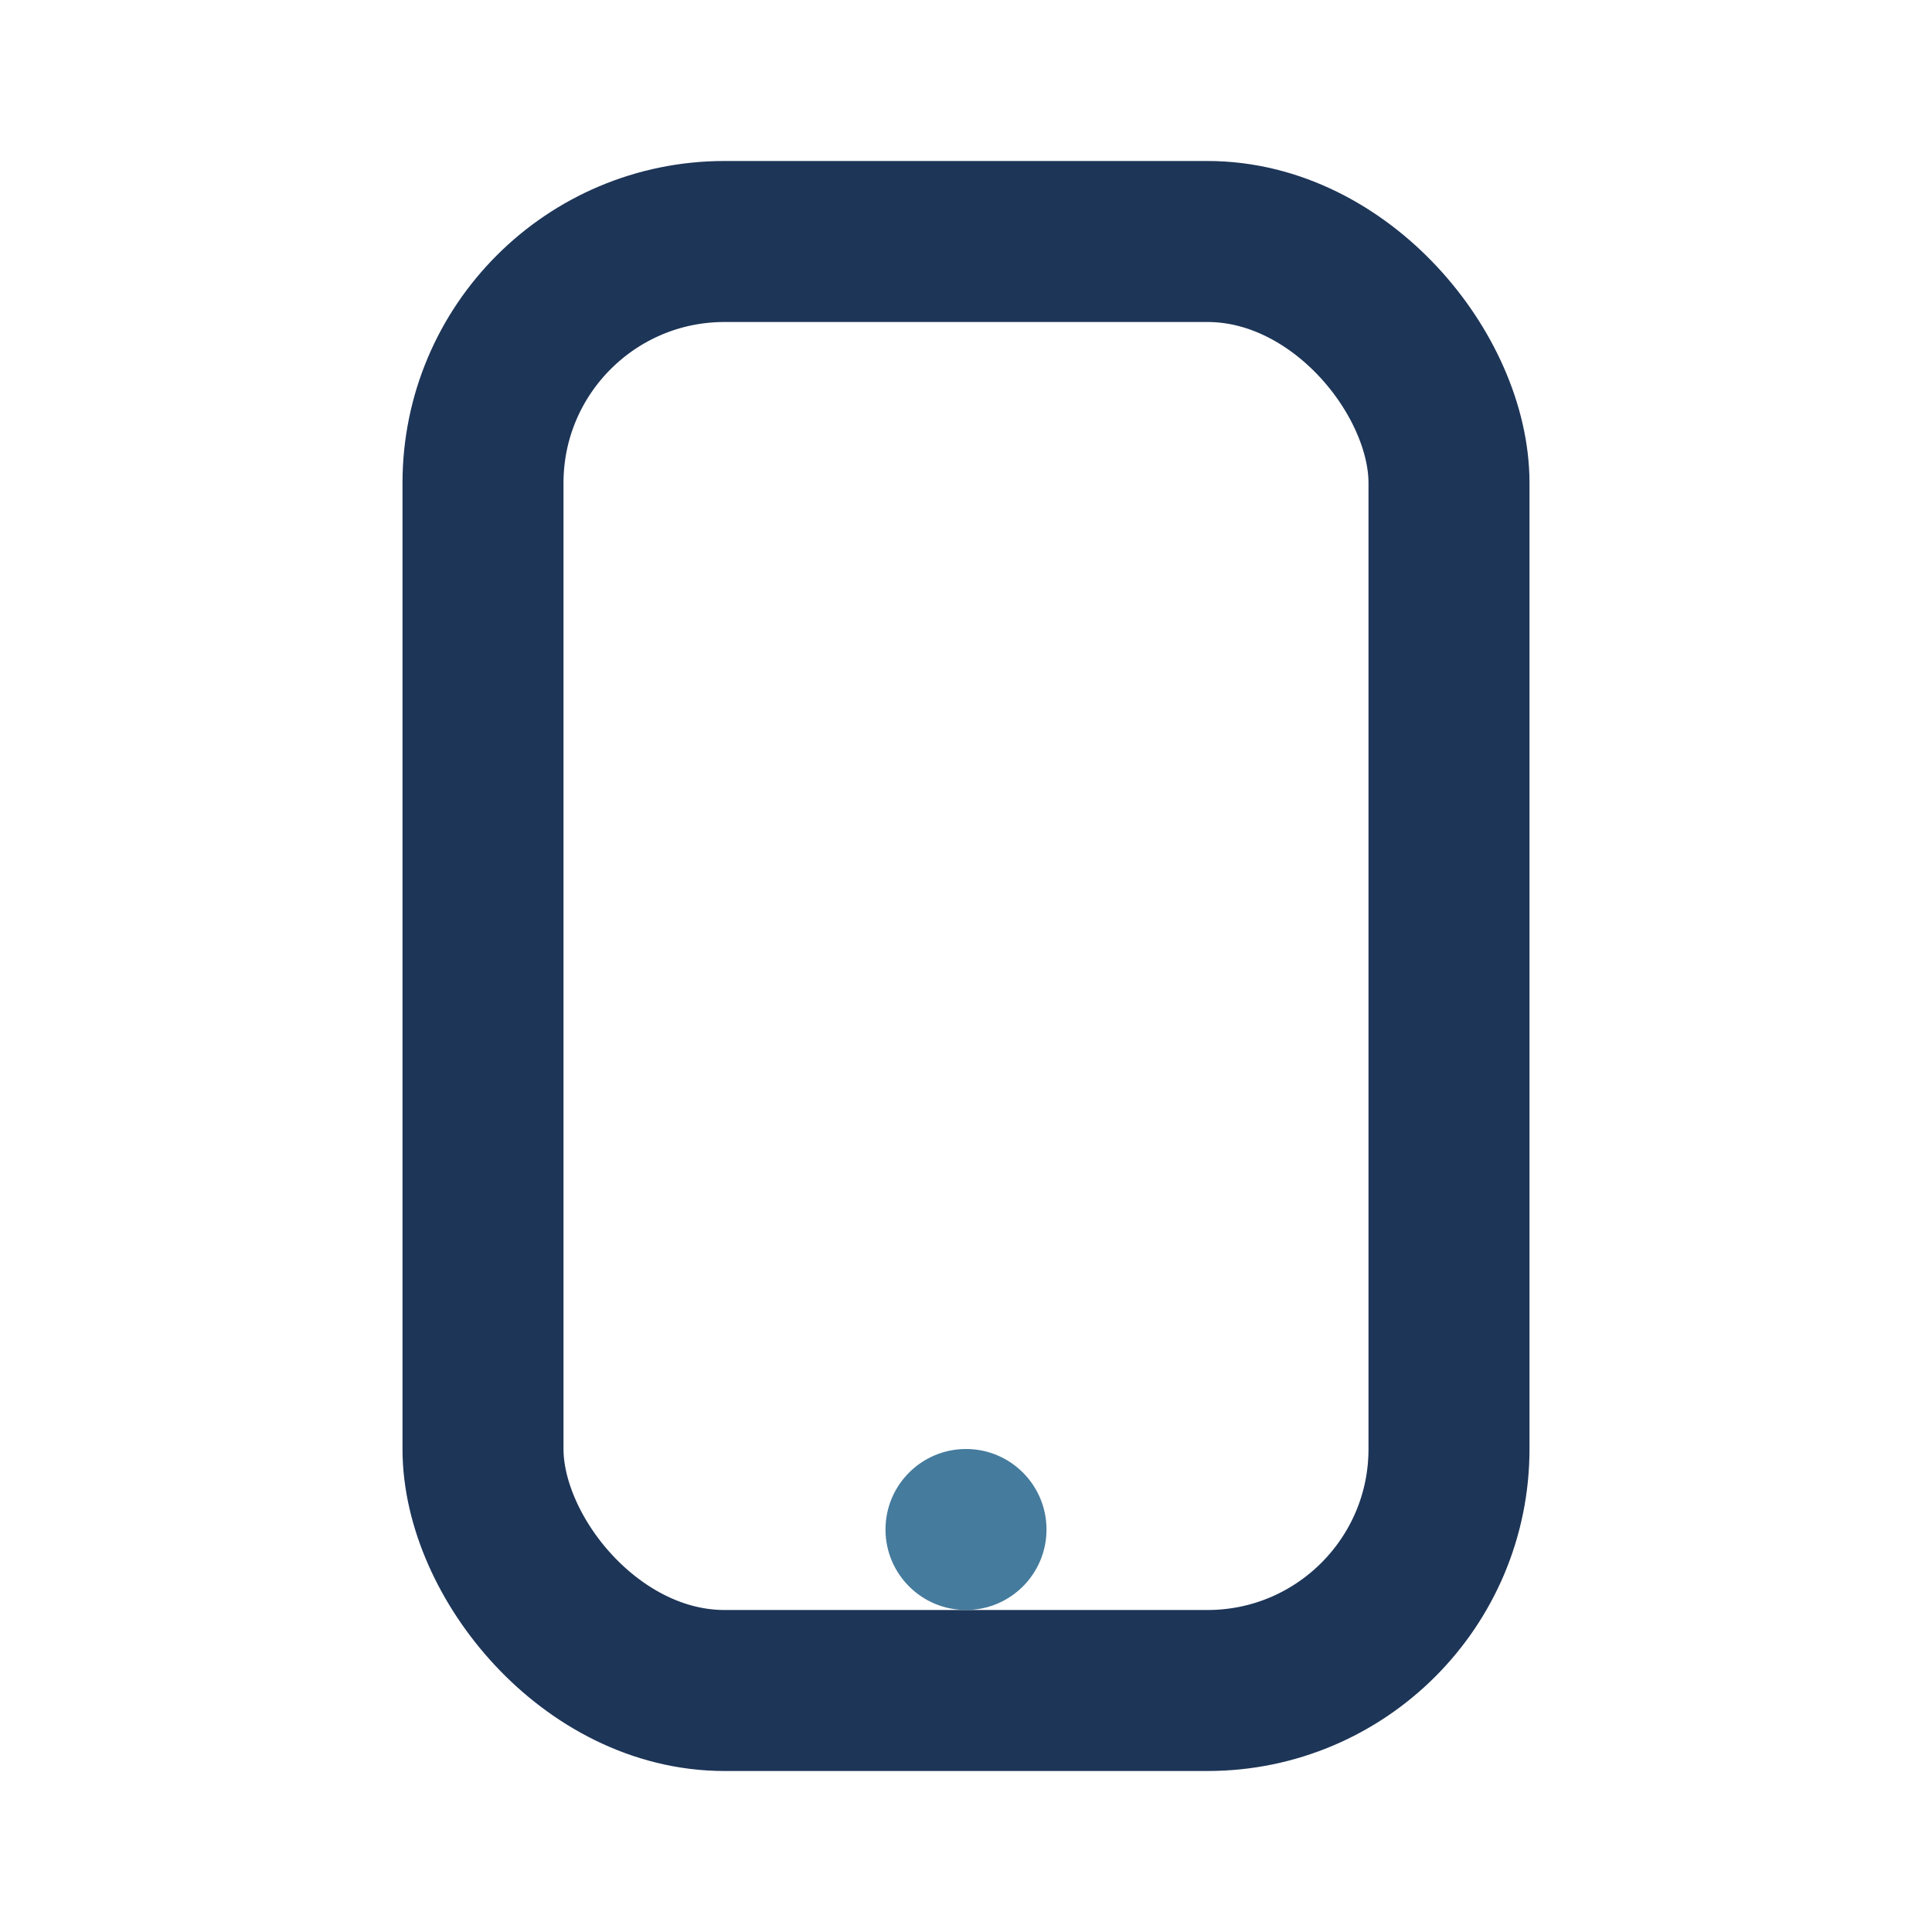 <?xml version="1.0" encoding="UTF-8"?>
<svg xmlns="http://www.w3.org/2000/svg" width="24" height="24" viewBox="0 0 24 24"><rect x="6" y="3" width="12" height="18" rx="3" fill="none" stroke="#1D3557" stroke-width="2"/><circle cx="12" cy="19" r="1" fill="#457B9D"/></svg>